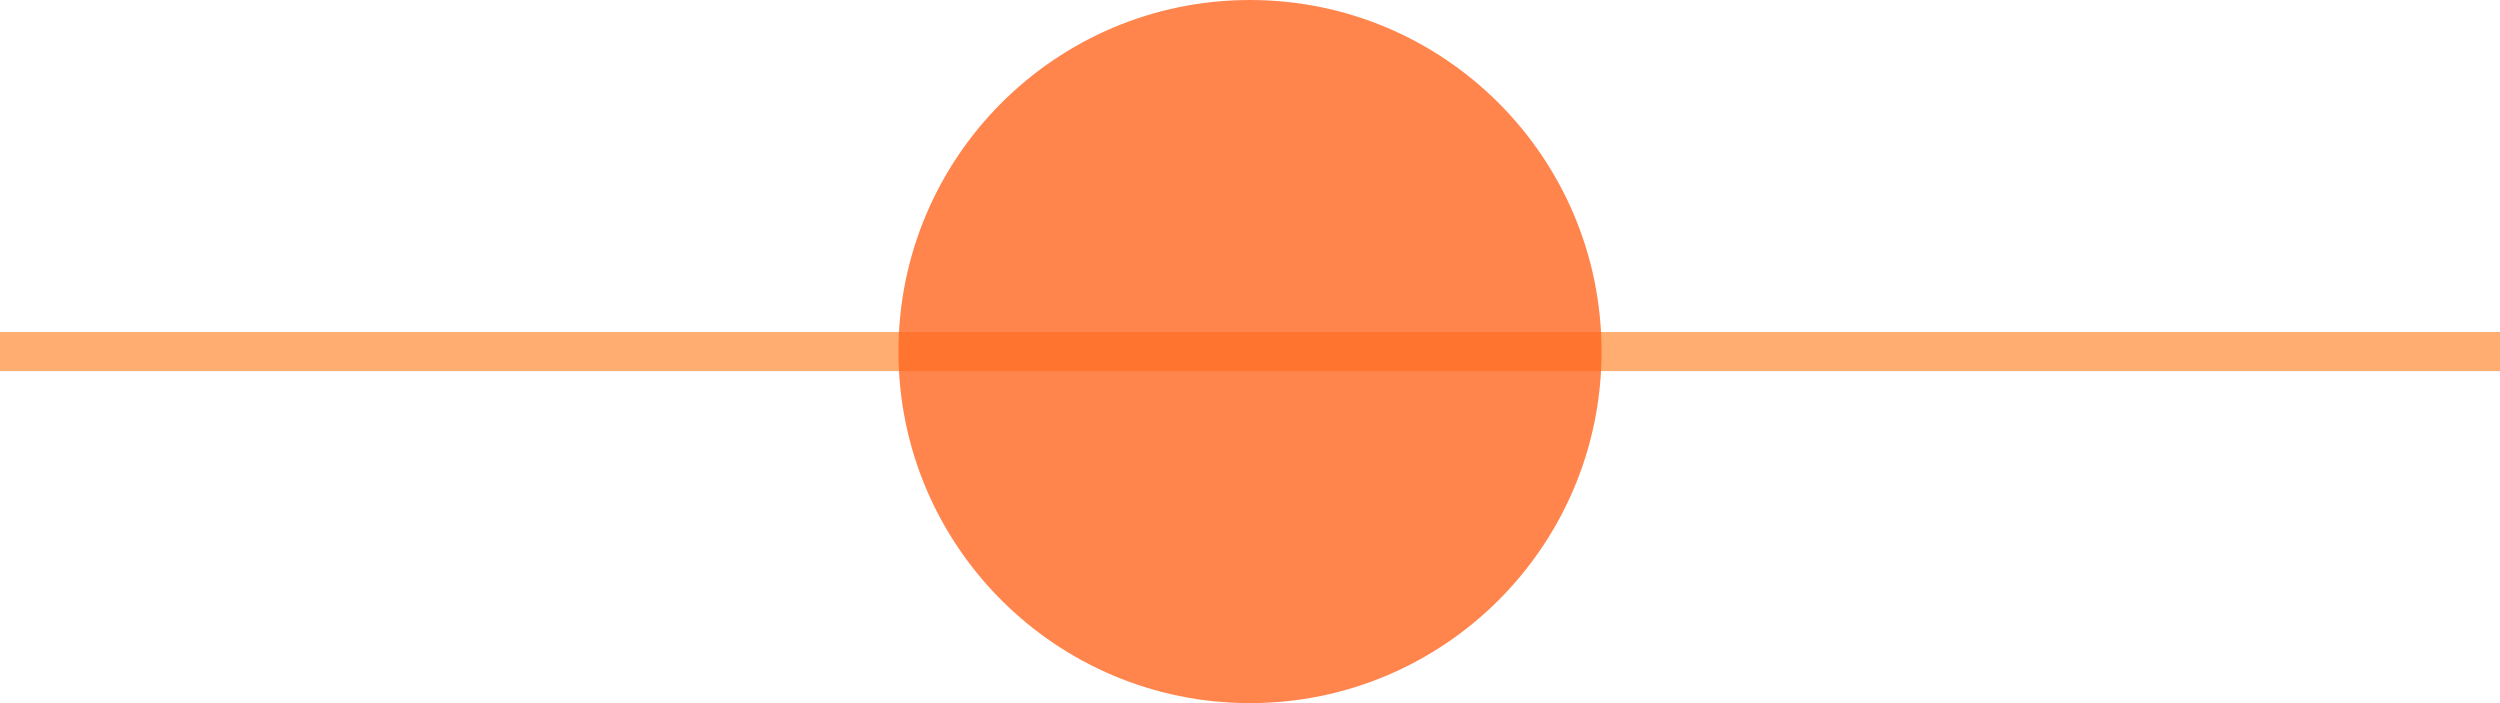 <svg width="64" height="18" viewBox="0 0 64 18" fill="none" xmlns="http://www.w3.org/2000/svg">
<path d="M64 9L-1.00583e-06 9" stroke="#FFAD70"/>
<circle opacity="0.8" cx="32" cy="9" r="9" fill="#FF6720"/>
</svg>
